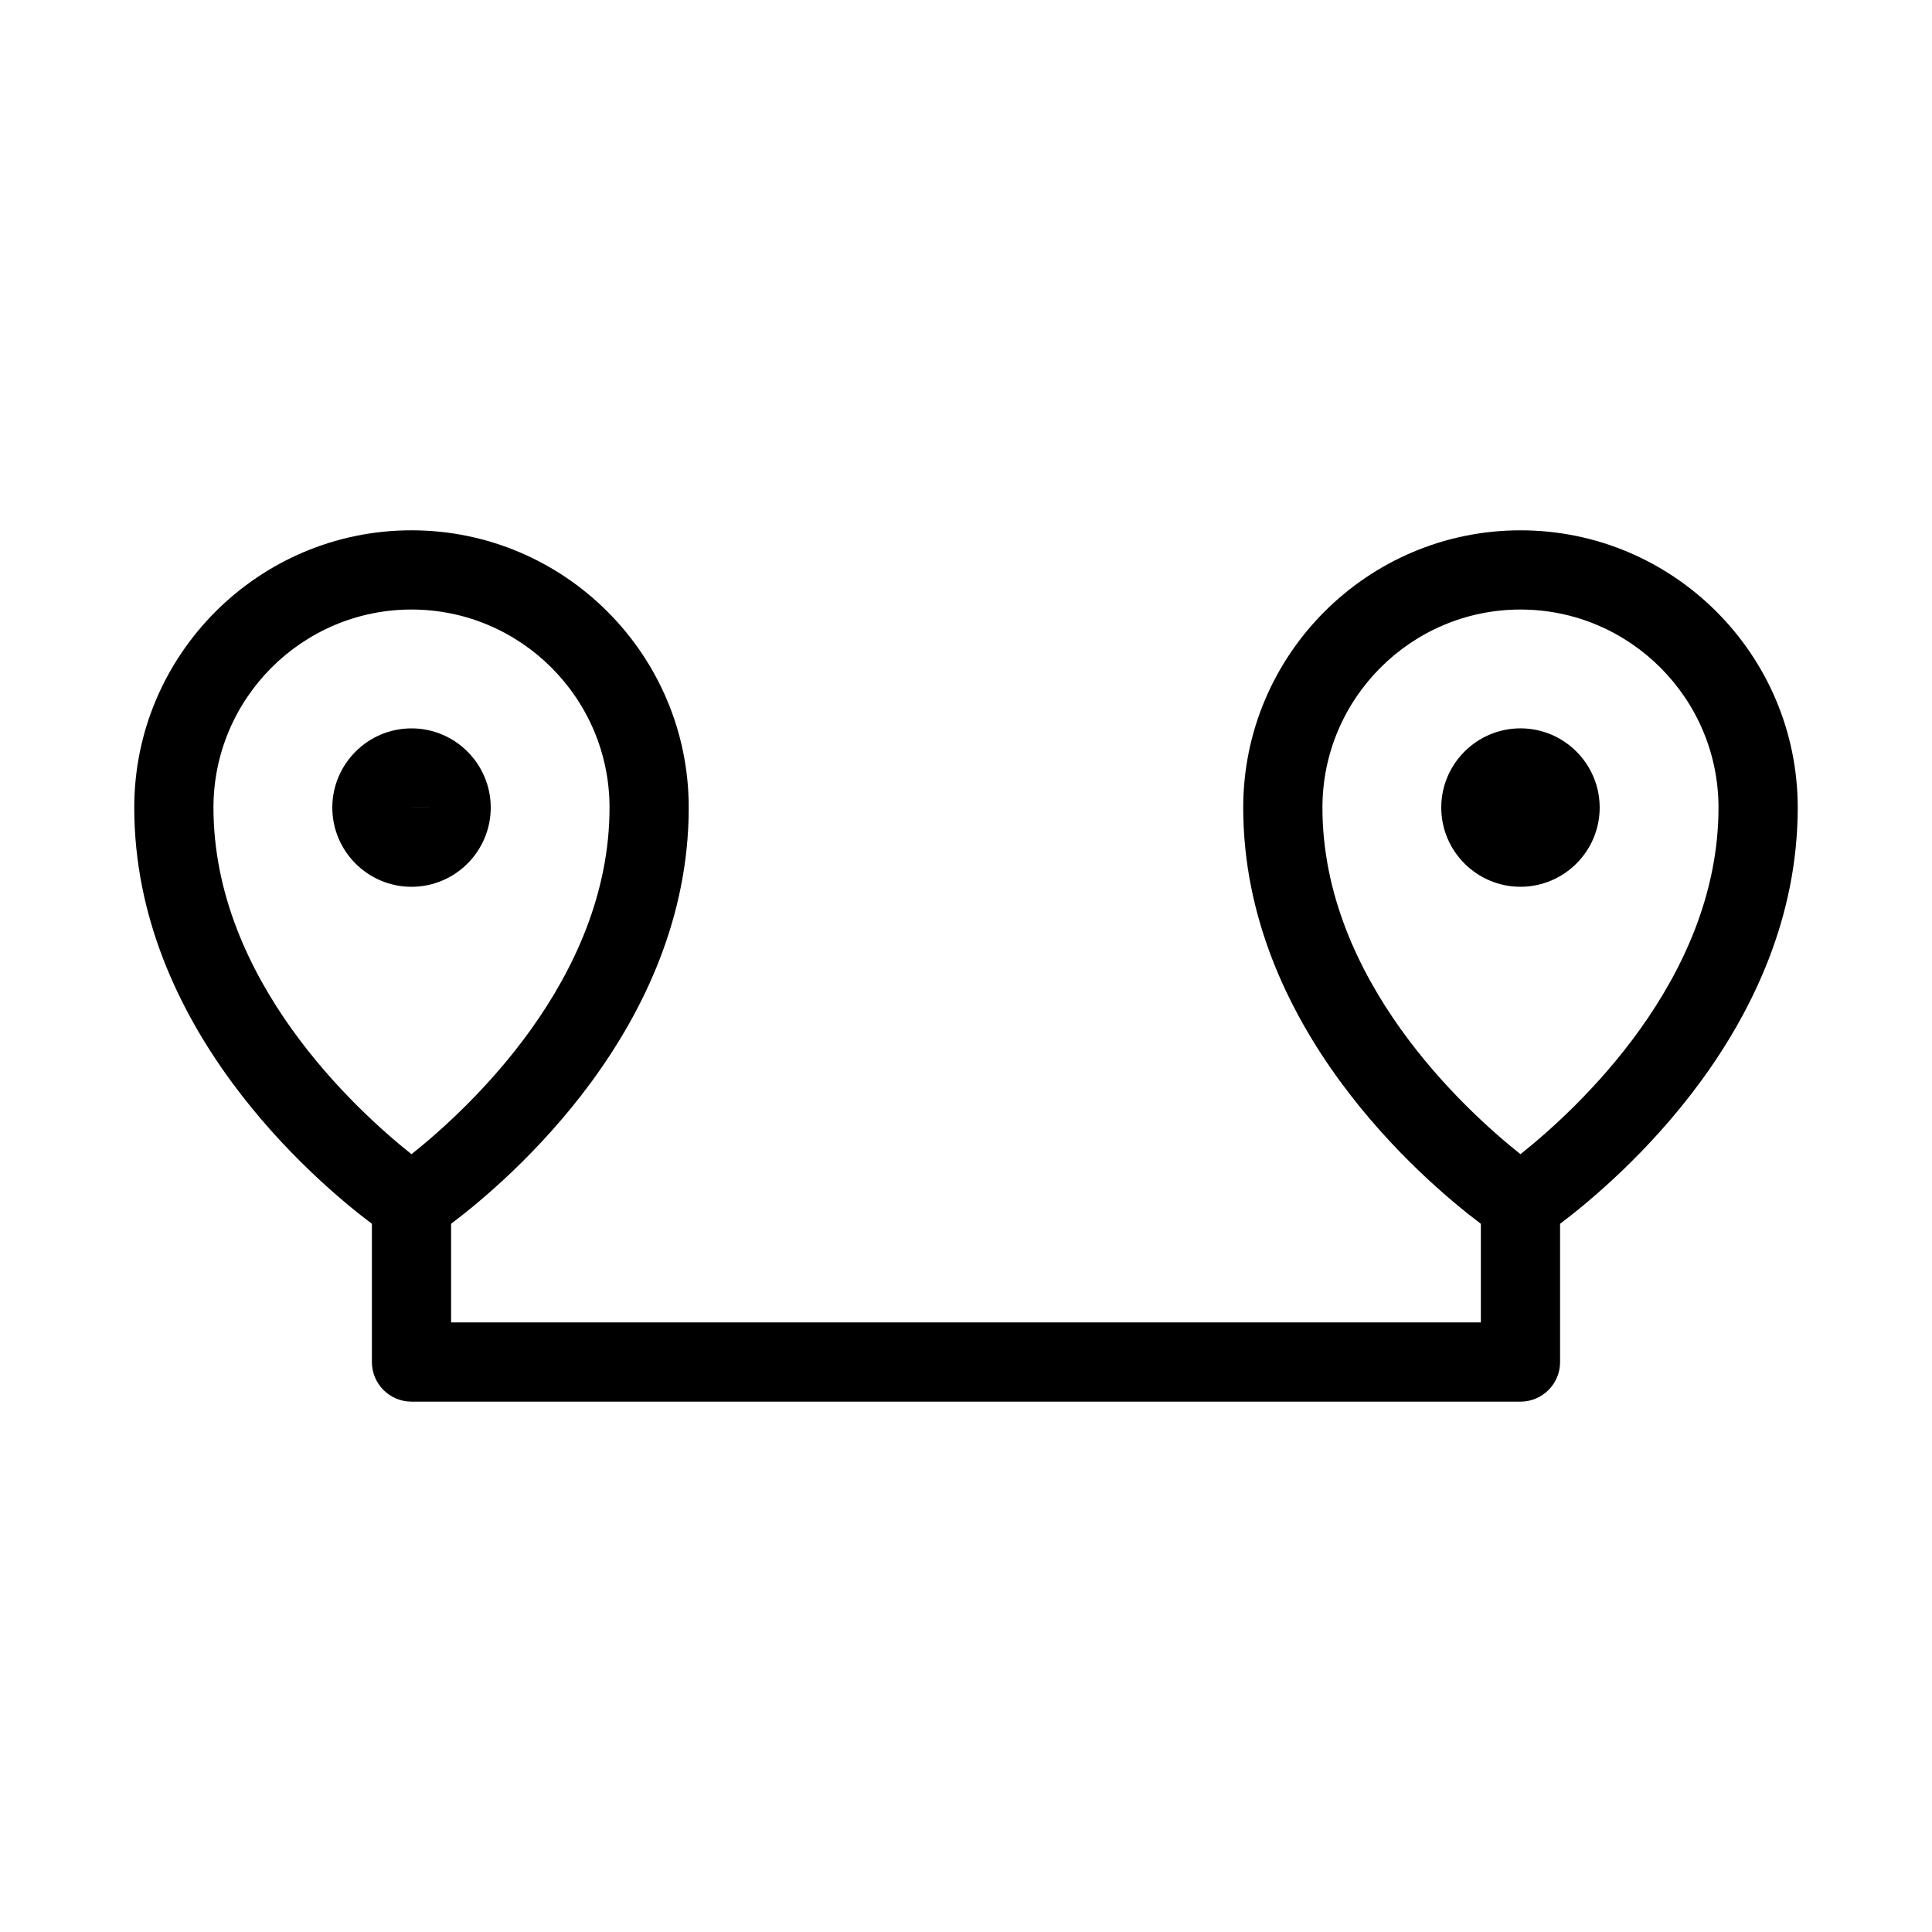 <?xml version="1.0" encoding="UTF-8"?>
<!-- The Best Svg Icon site in the world: iconSvg.co, Visit us! https://iconsvg.co -->
<svg fill="#000000" width="800px" height="800px" version="1.1" viewBox="144 144 512 512" xmlns="http://www.w3.org/2000/svg">
 <g>
  <path d="m274.05 358.02c0-11.566-9.426-20.992-20.992-20.992-11.566 0-20.992 9.426-20.992 20.992s9.426 20.992 20.992 20.992c11.566 0 20.992-9.426 20.992-20.992zm-10.496 0h-10.496v-0.02z"/>
  <path d="m546.94 337.02c-11.566 0-20.992 9.426-20.992 20.992s9.426 20.992 20.992 20.992 20.992-9.426 20.992-20.992-9.426-20.992-20.992-20.992zm0 20.992h10.496z"/>
  <path d="m546.94 284.54c-40.516 0-73.473 32.957-73.473 73.473 0 58.191 47.672 98.77 62.977 110.31v26.133h-272.9v-26.137c15.305-11.547 62.977-52.125 62.977-110.31 0-40.516-32.957-73.473-73.473-73.473-40.512 0.004-73.469 32.961-73.469 73.477 0 58.191 47.672 98.77 62.977 110.31v36.629c0 5.793 4.703 10.496 10.496 10.496h293.89c5.793 0 10.496-4.703 10.496-10.496v-36.633c15.305-11.547 62.977-52.125 62.977-110.31-0.004-40.512-32.961-73.469-73.477-73.469zm-346.37 73.473c0-28.926 23.555-52.48 52.48-52.48 28.926 0 52.48 23.551 52.48 52.48 0 45.637-37.703 80.105-52.48 91.859-14.777-11.754-52.48-46.223-52.48-91.859zm346.37 91.859c-14.777-11.754-52.48-46.223-52.48-91.859 0-28.926 23.555-52.48 52.48-52.48 28.926 0 52.48 23.555 52.48 52.48 0 45.637-37.699 80.105-52.48 91.859z"/>
 </g>
</svg>
